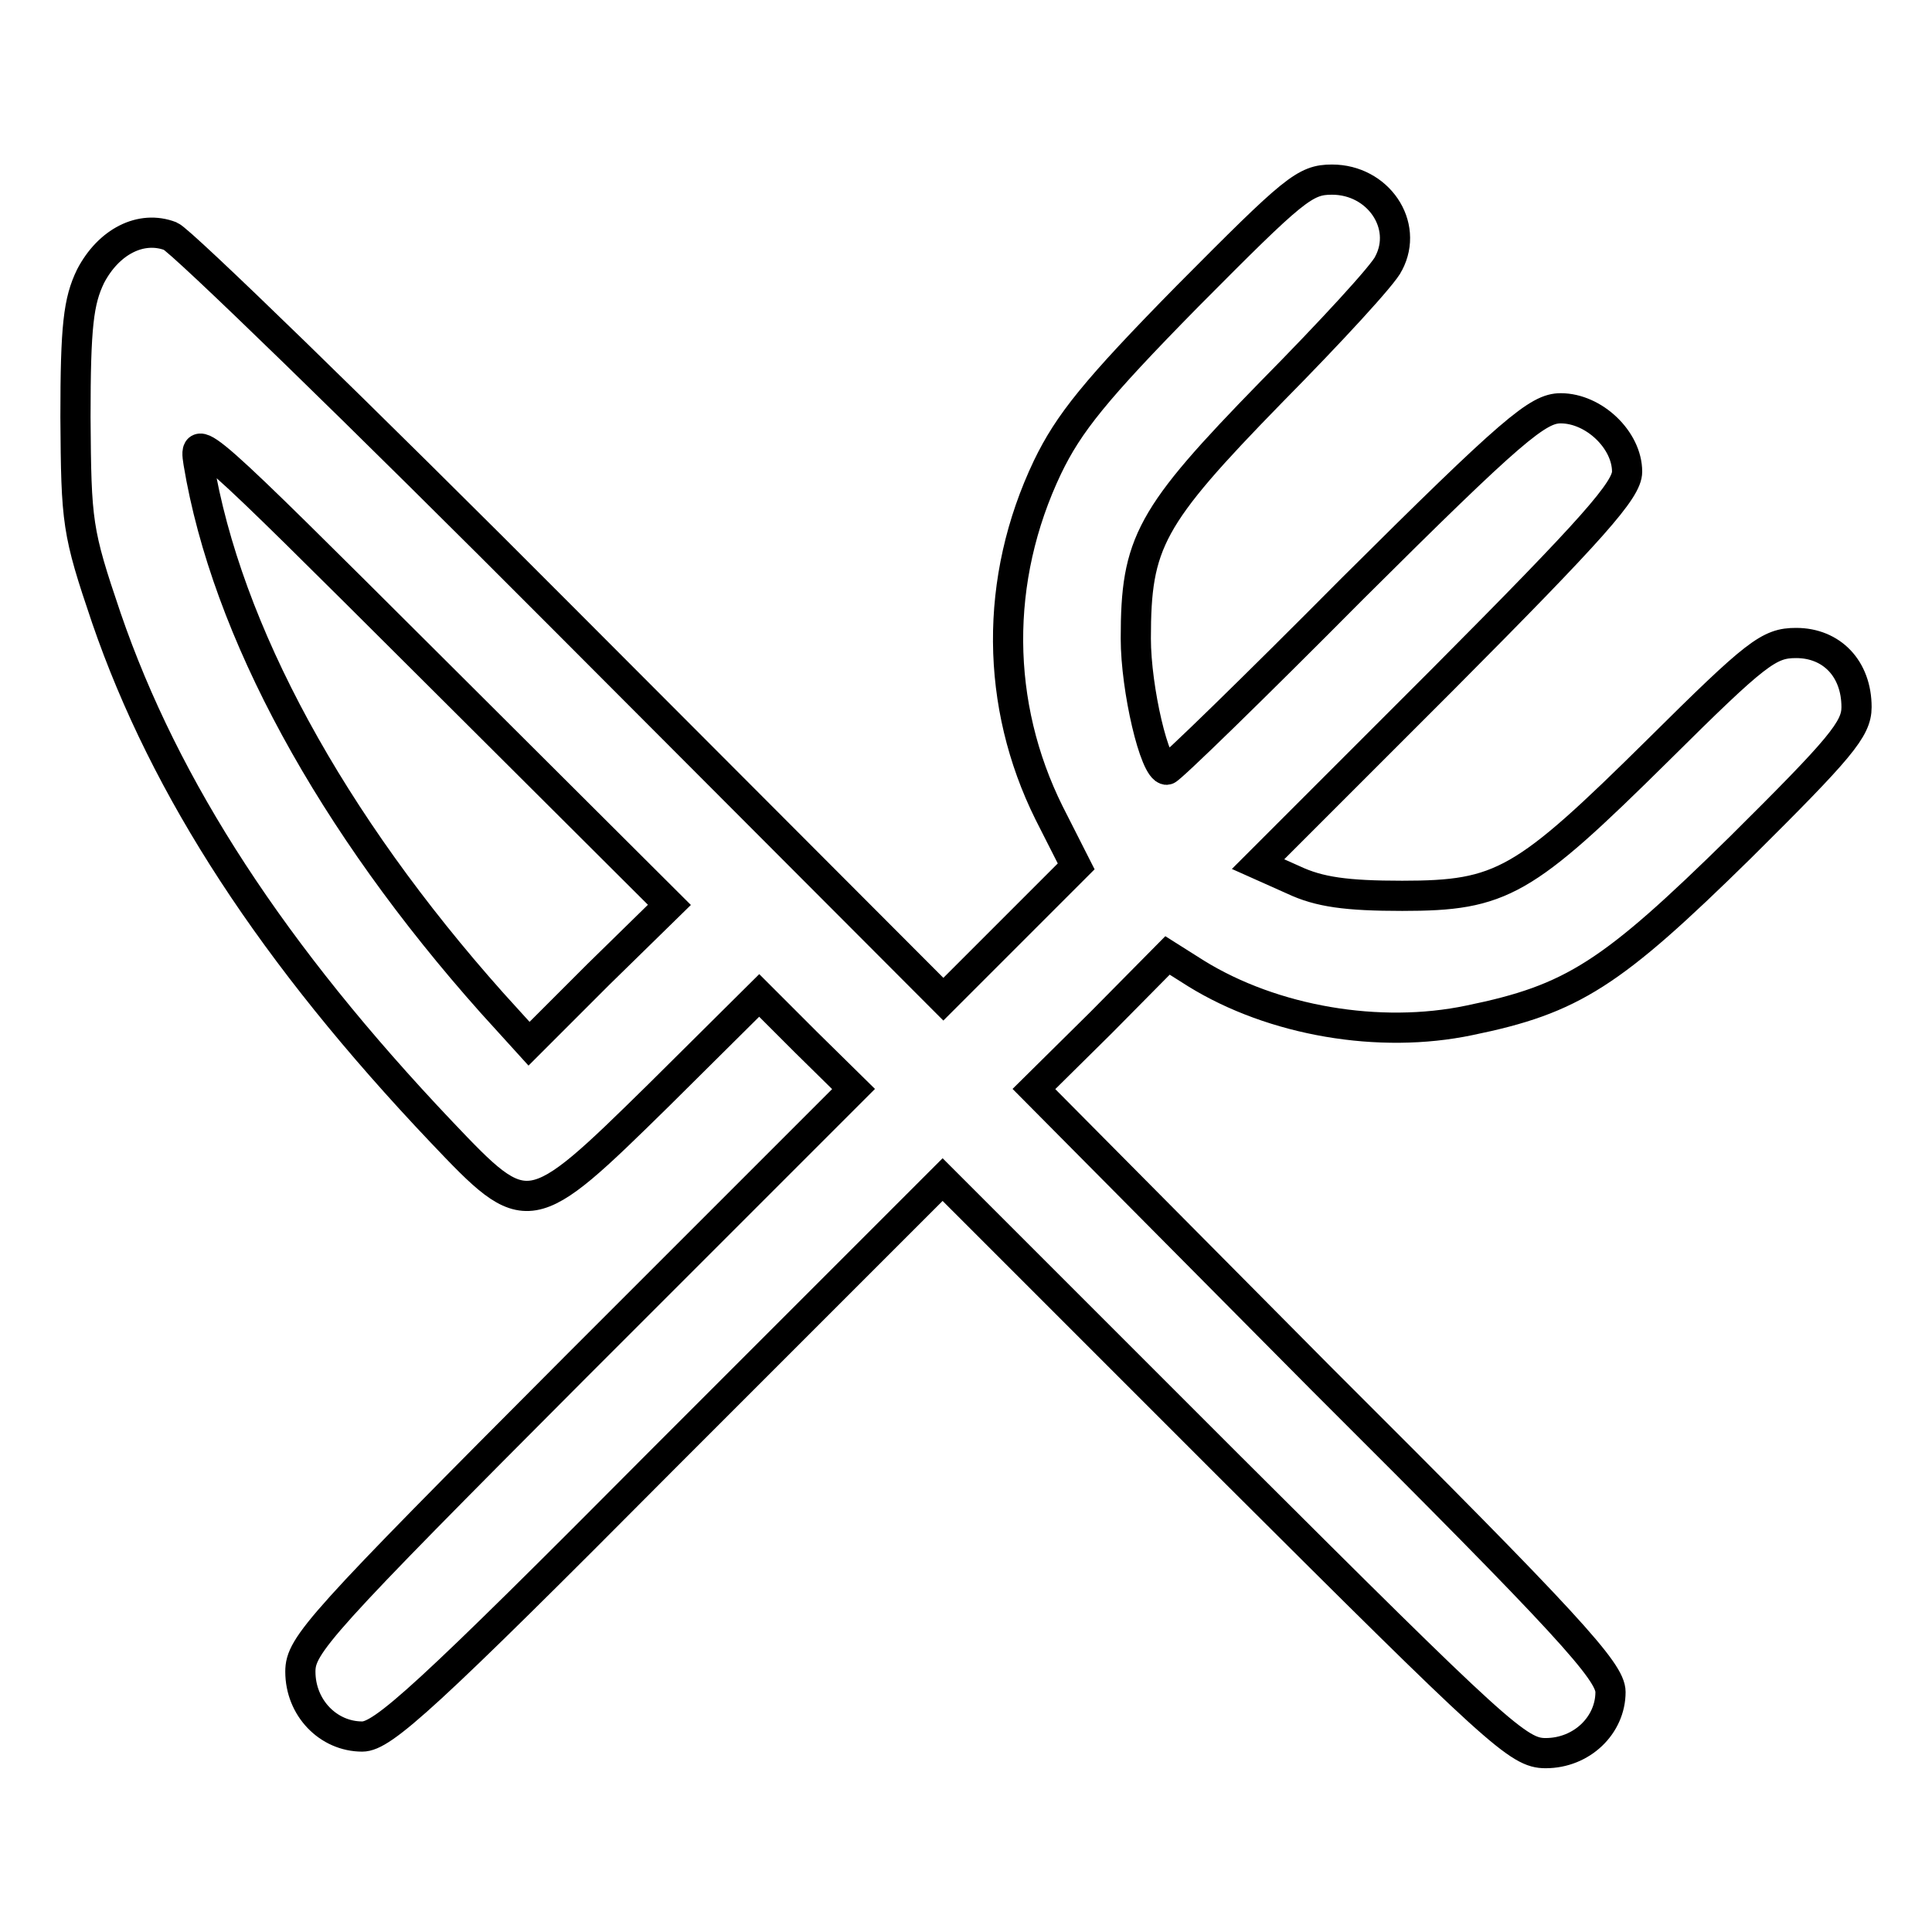 <?xml version="1.0" encoding="utf-8"?>
<!-- Svg Vector Icons : http://www.onlinewebfonts.com/icon -->
<!DOCTYPE svg PUBLIC "-//W3C//DTD SVG 1.1//EN" "http://www.w3.org/Graphics/SVG/1.1/DTD/svg11.dtd">
<svg version="1.1" xmlns="http://www.w3.org/2000/svg" xmlns:xlink="http://www.w3.org/1999/xlink" x="0px" y="0px" viewBox="0 0 256 256" enable-background="new 0 0 256 256" xml:space="preserve">
<g><g><g><path stroke-width="4" fill-opacity="0" stroke="#000000"  d="M157.4,39.2c-12.3,12.5-15.8,16.9-18.6,22.7c-7.1,14.9-6.9,31.5,0.2,45.8l3.6,7.1l-8.8,8.8l-8.8,8.8l-49.9-50C47.7,54.9,24,31.9,22.6,31.3c-3.9-1.5-8.2,0.7-10.6,5.3c-1.6,3.3-2,6.6-2,18.7c0.1,14,0.2,15.1,4.1,26.6c7.8,22.7,22.1,44.6,44.4,68.1c11.4,12,11.6,12,28.8-4.9l13.3-13.2l6.2,6.2l6.3,6.2L76.4,181c-34.2,34.3-36.6,37-36.6,40.5c0,4.8,3.7,8.6,8.2,8.6c2.7,0,8.4-5.1,40-36.9l36.9-36.9l38,38c35.7,35.6,38.3,38,41.9,38c4.8,0,8.6-3.7,8.6-8.1c0-2.7-5.5-8.8-38.2-41.4L137,144.3l8.9-8.8l8.8-8.9l3.8,2.4c10.2,6.3,24.3,8.7,36.2,6.2c13.7-2.8,18.8-6.1,35.9-22.9C243.9,99.1,246,96.6,246,93.7c0-5.1-3.3-8.5-8-8.5c-3.6,0-5.2,1.2-18.3,14.2c-17.8,17.6-20.7,19.3-33.9,19.3c-7.4,0-11-0.5-14.4-2.1l-4.7-2.1L191.2,90c20-20.1,24.4-25.1,24.4-27.5c0-4.2-4.4-8.4-8.8-8.4c-3,0-6.3,2.7-27.6,23.9C166.1,91.2,155,102,154.6,102c-1.6,0-4.1-10.7-4.1-17.4c0-12.7,1.8-16.1,17.9-32.6c7.9-8,15-15.7,15.6-17.1c2.7-5.1-1.4-11.1-7.5-11.1C172.9,23.8,171.5,25,157.4,39.2z M79.3,129.1l-9.2,9.2l-4.9-5.4C43.9,109,30,83.6,26.3,61.3C25.6,57,26.6,58,57.1,88.4l31.6,31.5L79.3,129.1z"/></g></g></g>
</svg>